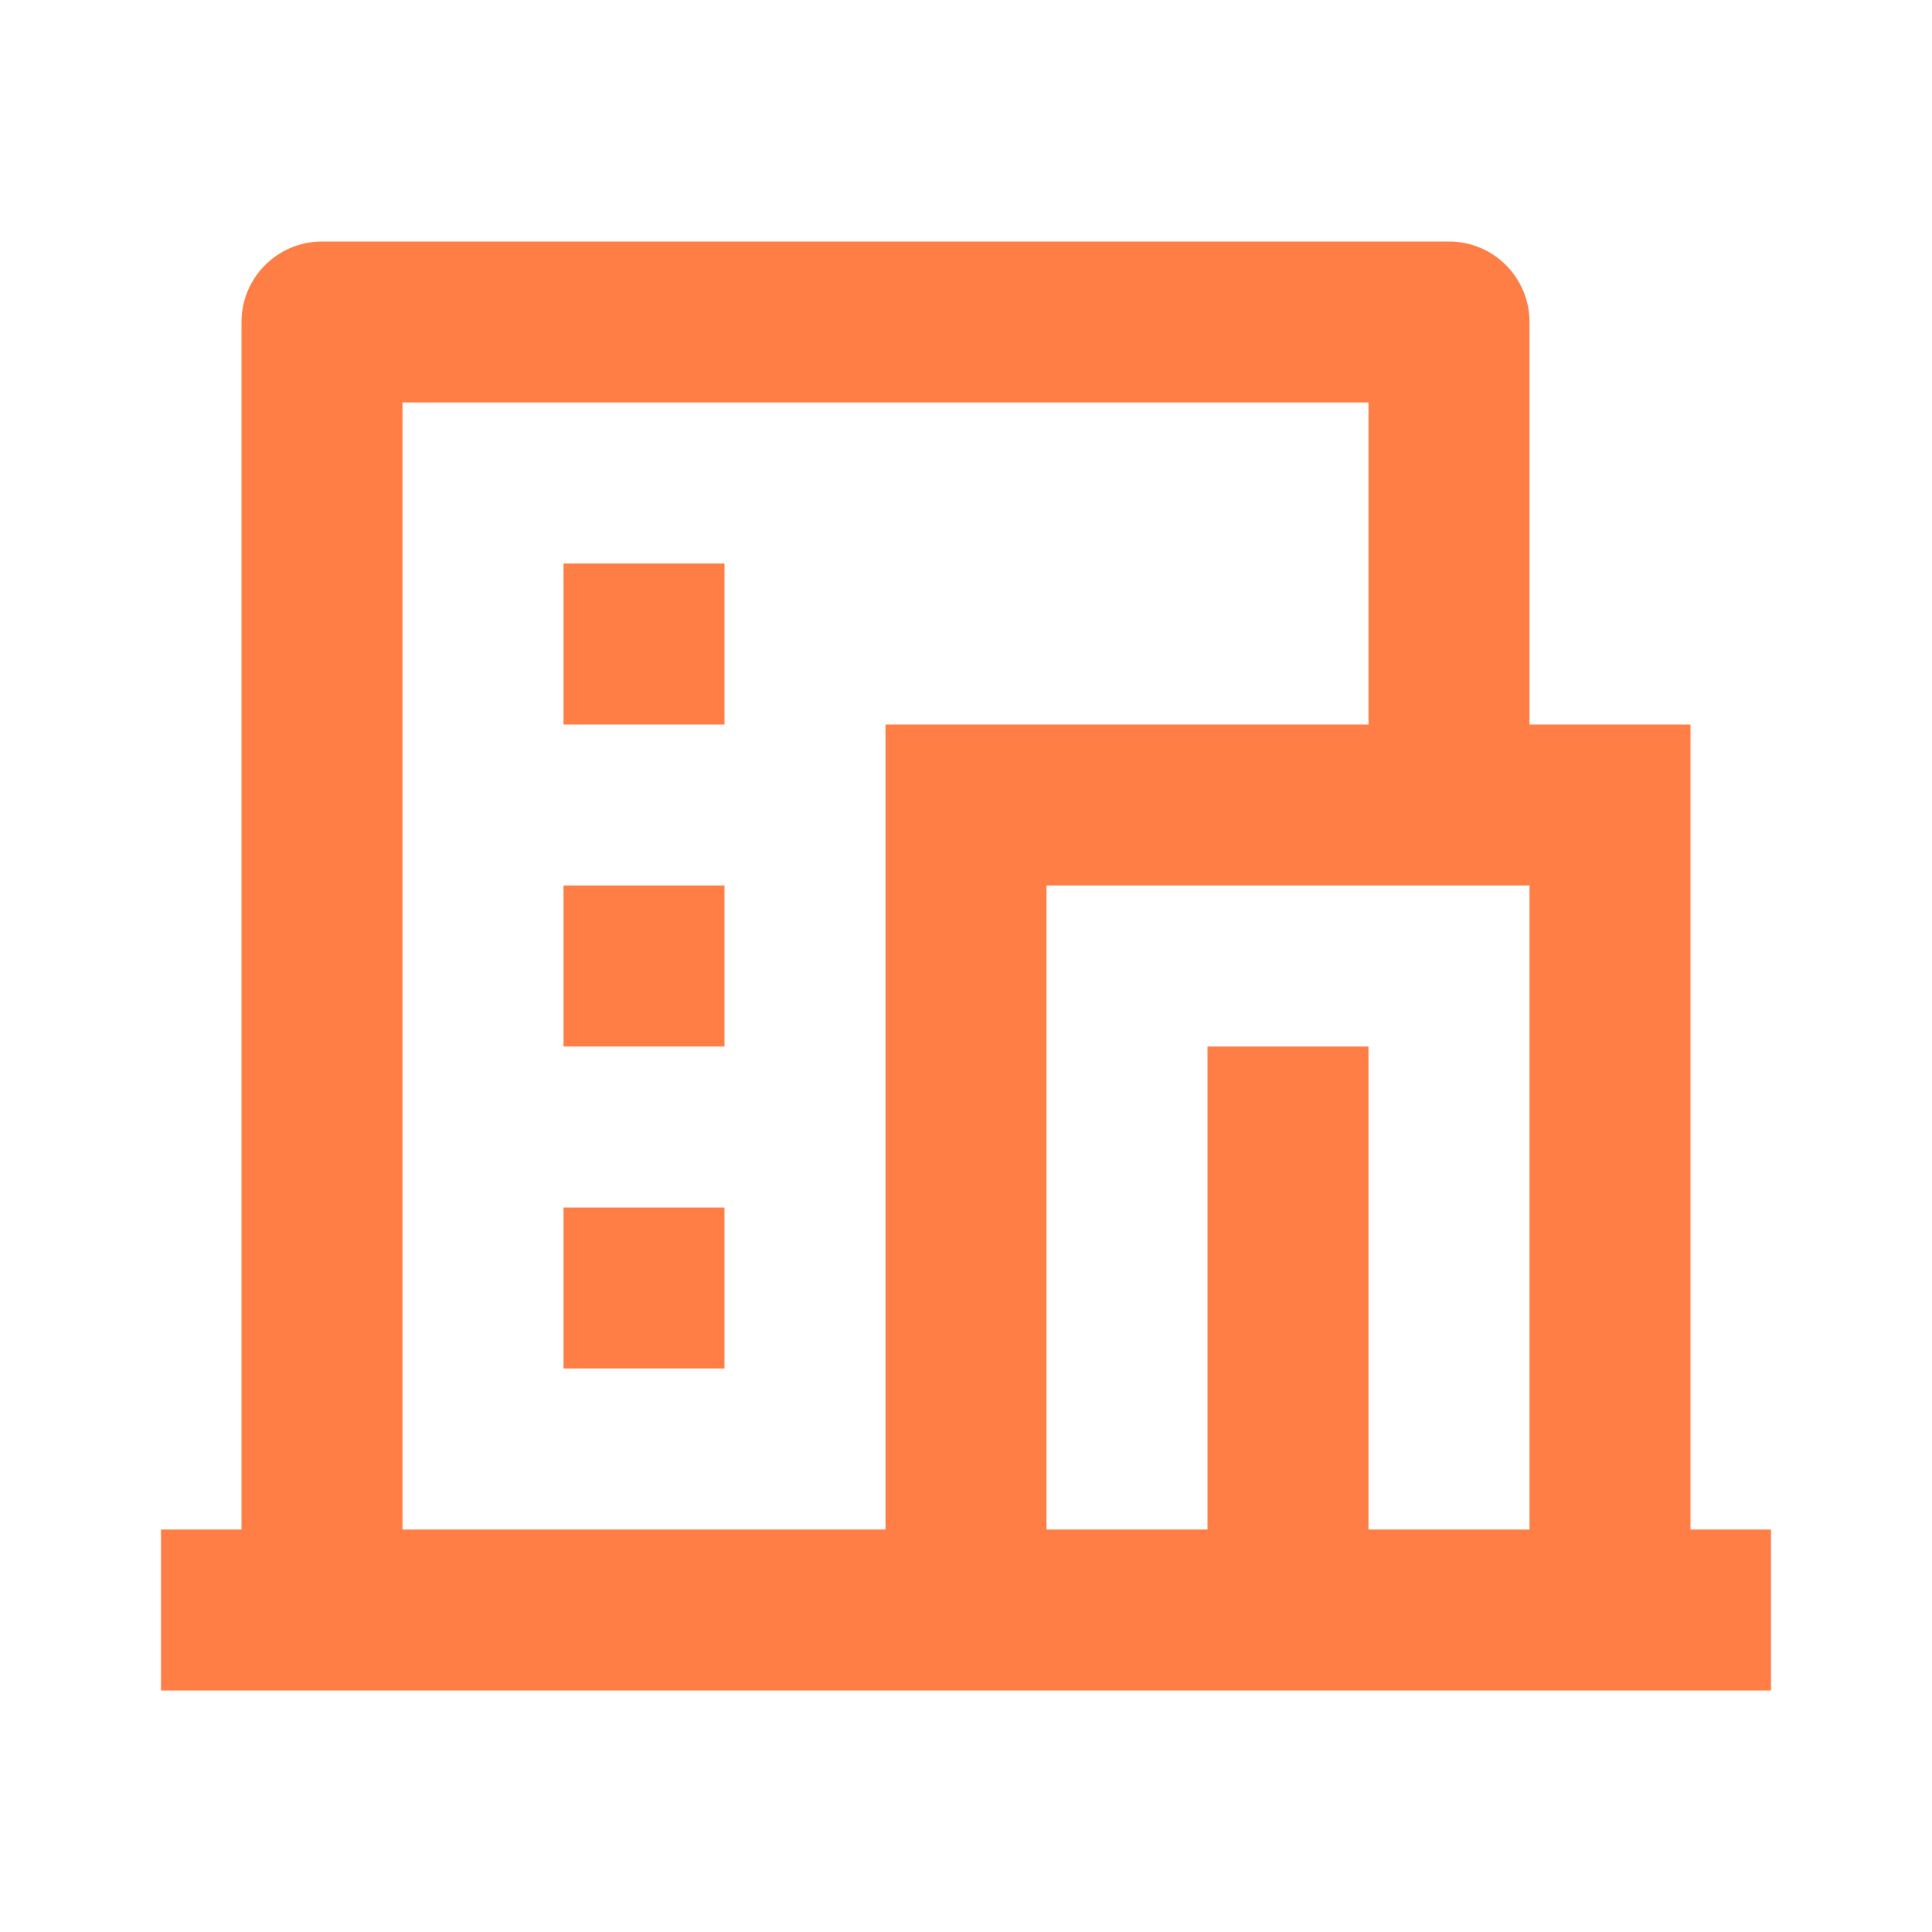 <?xml version="1.0" encoding="UTF-8"?> <svg xmlns="http://www.w3.org/2000/svg" width="70" height="70" viewBox="0 0 70 70" fill="none"> <path d="M64.167 61.25H5.833V55.417H8.75V11.667C8.75 10.056 10.056 8.75 11.667 8.75H52.5C54.111 8.75 55.417 10.056 55.417 11.667V26.25H61.25V55.417H64.167V61.25ZM49.584 55.417H55.417V32.083H37.917V55.417H43.75V37.917H49.584V55.417ZM49.584 26.25V14.583H14.584V55.417H32.084V26.25H49.584ZM20.417 32.083H26.25V37.917H20.417V32.083ZM20.417 43.75H26.25V49.583H20.417V43.75ZM20.417 20.417H26.25V26.25H20.417V20.417Z" fill="#FF7E46"></path> </svg> 